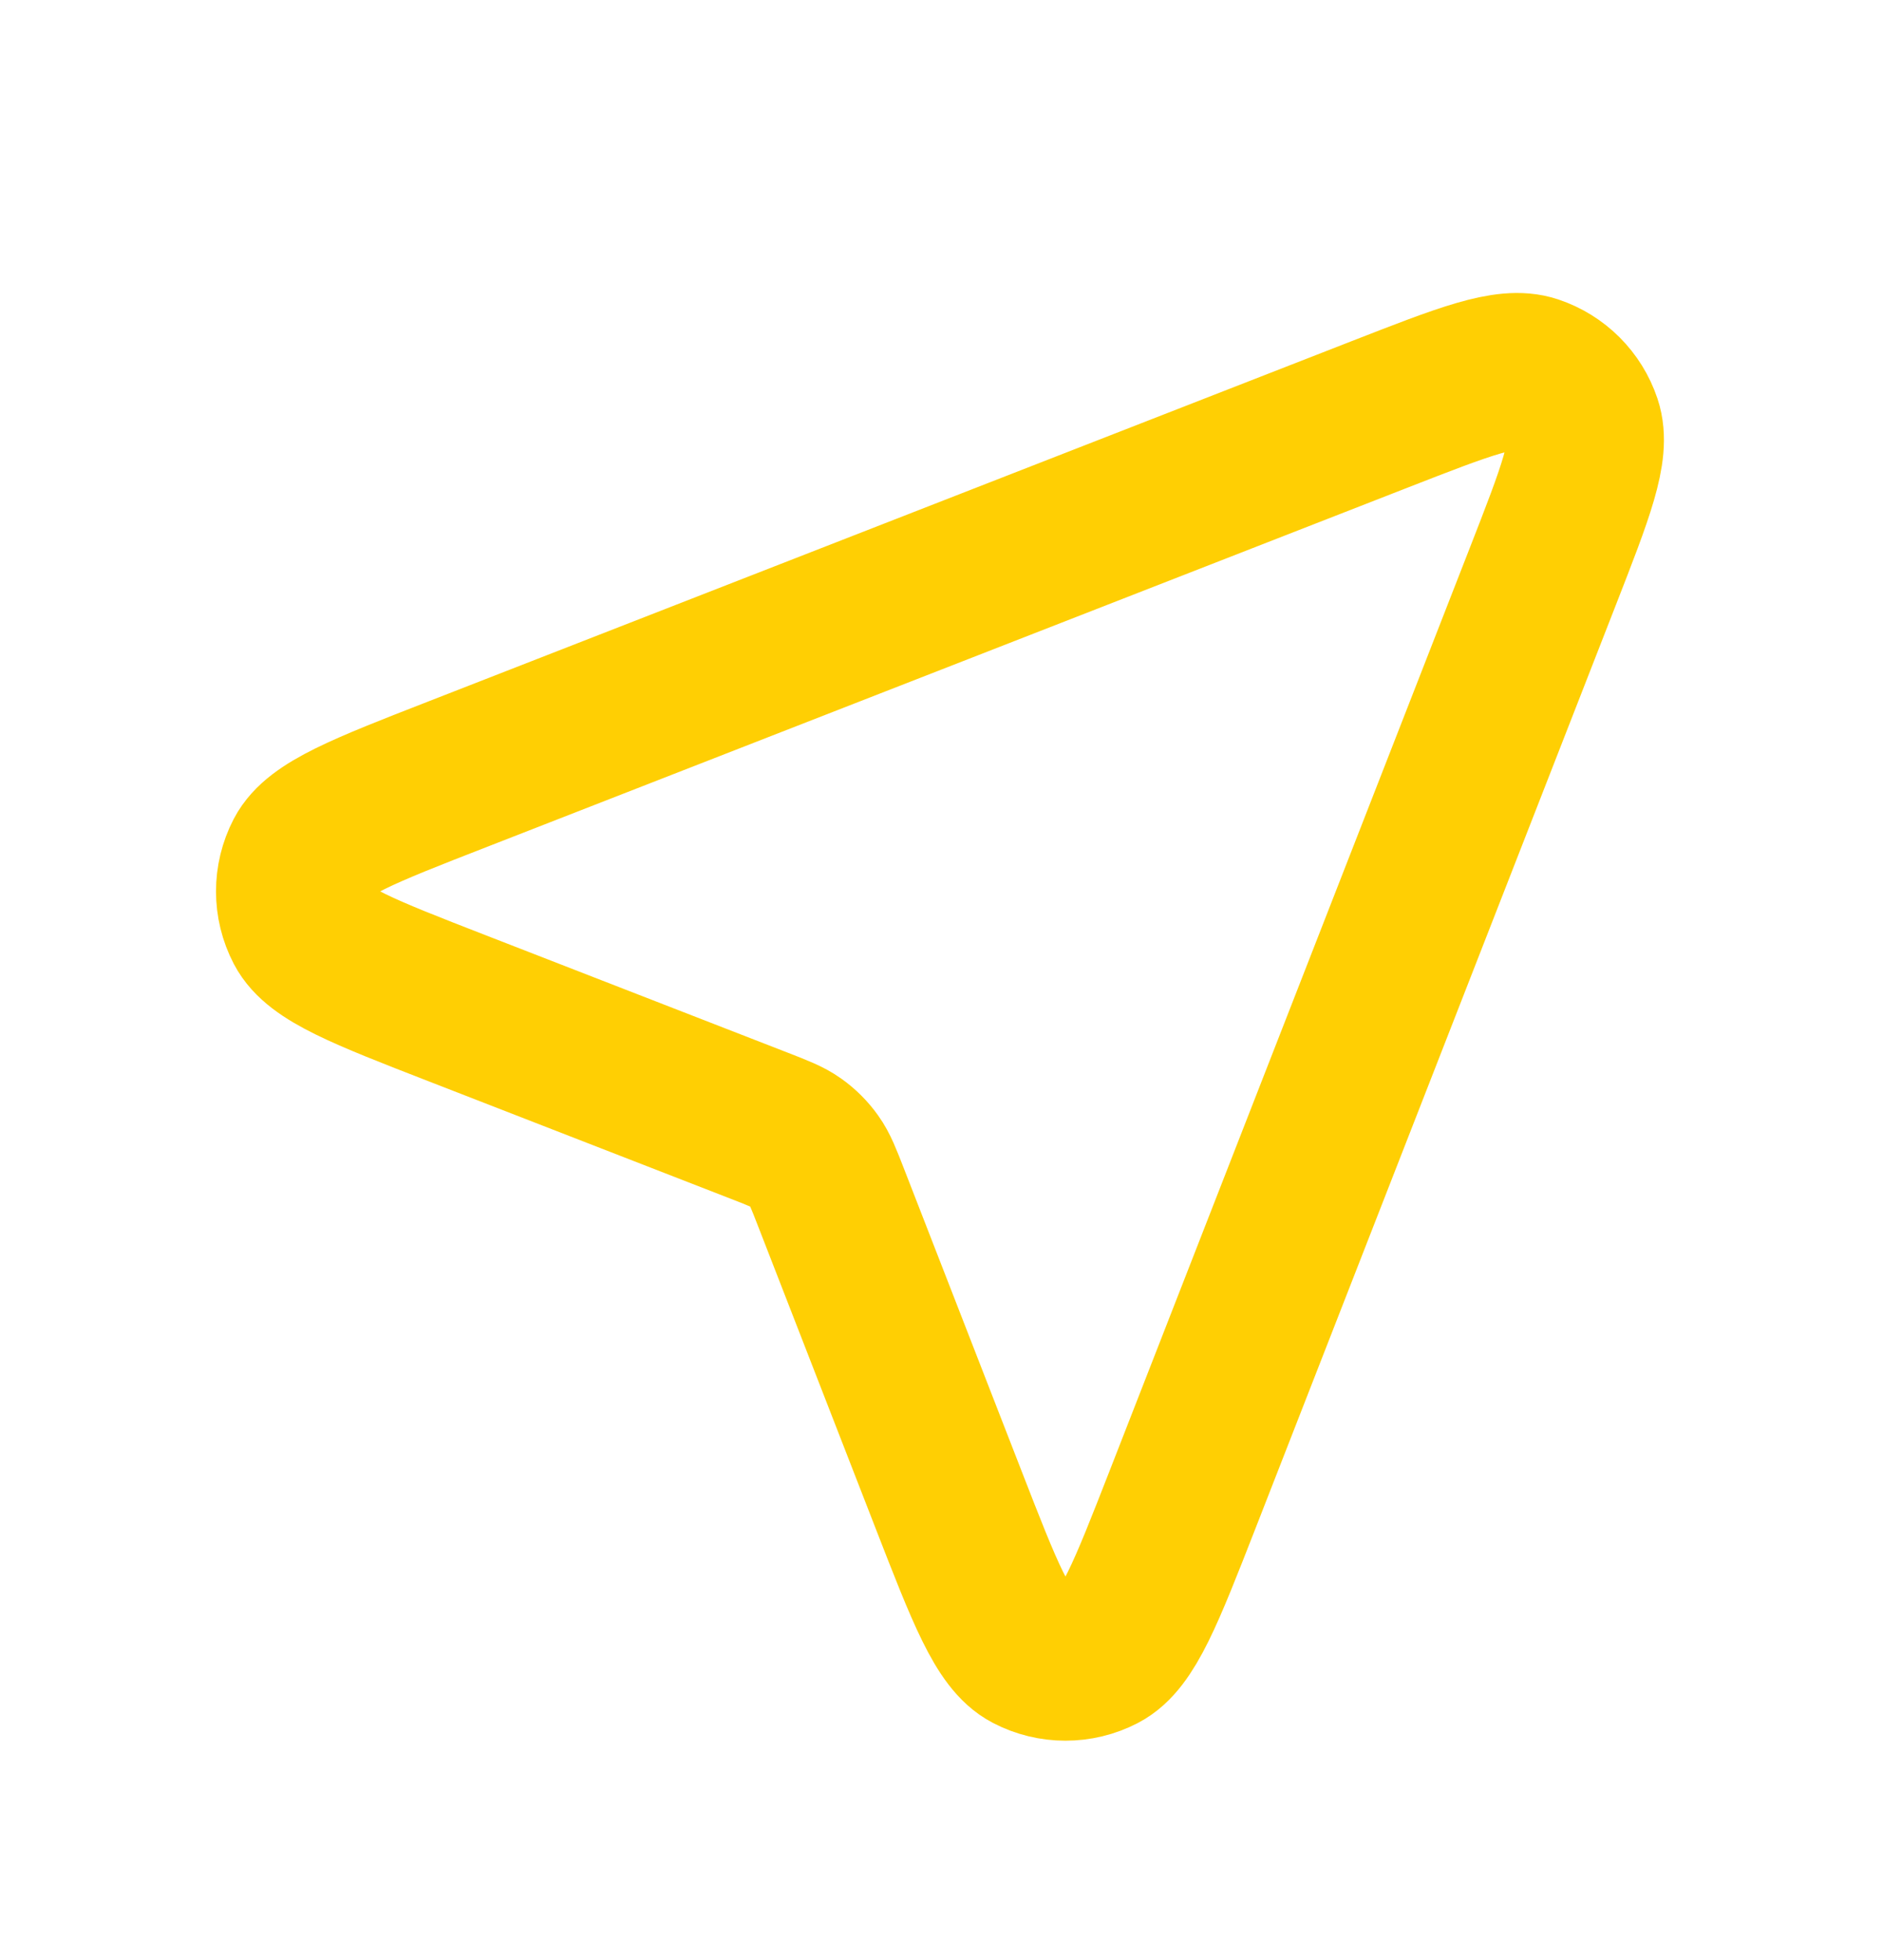 <?xml version="1.0" encoding="UTF-8"?>
<svg xmlns="http://www.w3.org/2000/svg" width="24" height="25" viewBox="0 0 24 25" fill="none">
  <path d="M5.828 12.859C4.637 12.396 4.042 12.165 3.868 11.831C3.717 11.542 3.717 11.197 3.867 10.908C4.041 10.574 4.636 10.342 5.826 9.878L17.602 5.282C18.676 4.863 19.213 4.653 19.556 4.768C19.855 4.868 20.088 5.102 20.188 5.4C20.303 5.743 20.093 6.28 19.674 7.354L15.079 19.13C14.614 20.32 14.382 20.915 14.048 21.089C13.759 21.239 13.414 21.239 13.125 21.088C12.791 20.914 12.56 20.319 12.097 19.128L10.597 15.271C10.503 15.029 10.456 14.908 10.383 14.806C10.319 14.716 10.24 14.637 10.15 14.573C10.048 14.5 9.927 14.453 9.685 14.359L5.828 12.859Z" stroke="#FFCF03" stroke-width="2" stroke-linecap="round" stroke-linejoin="round"></path>
</svg>
